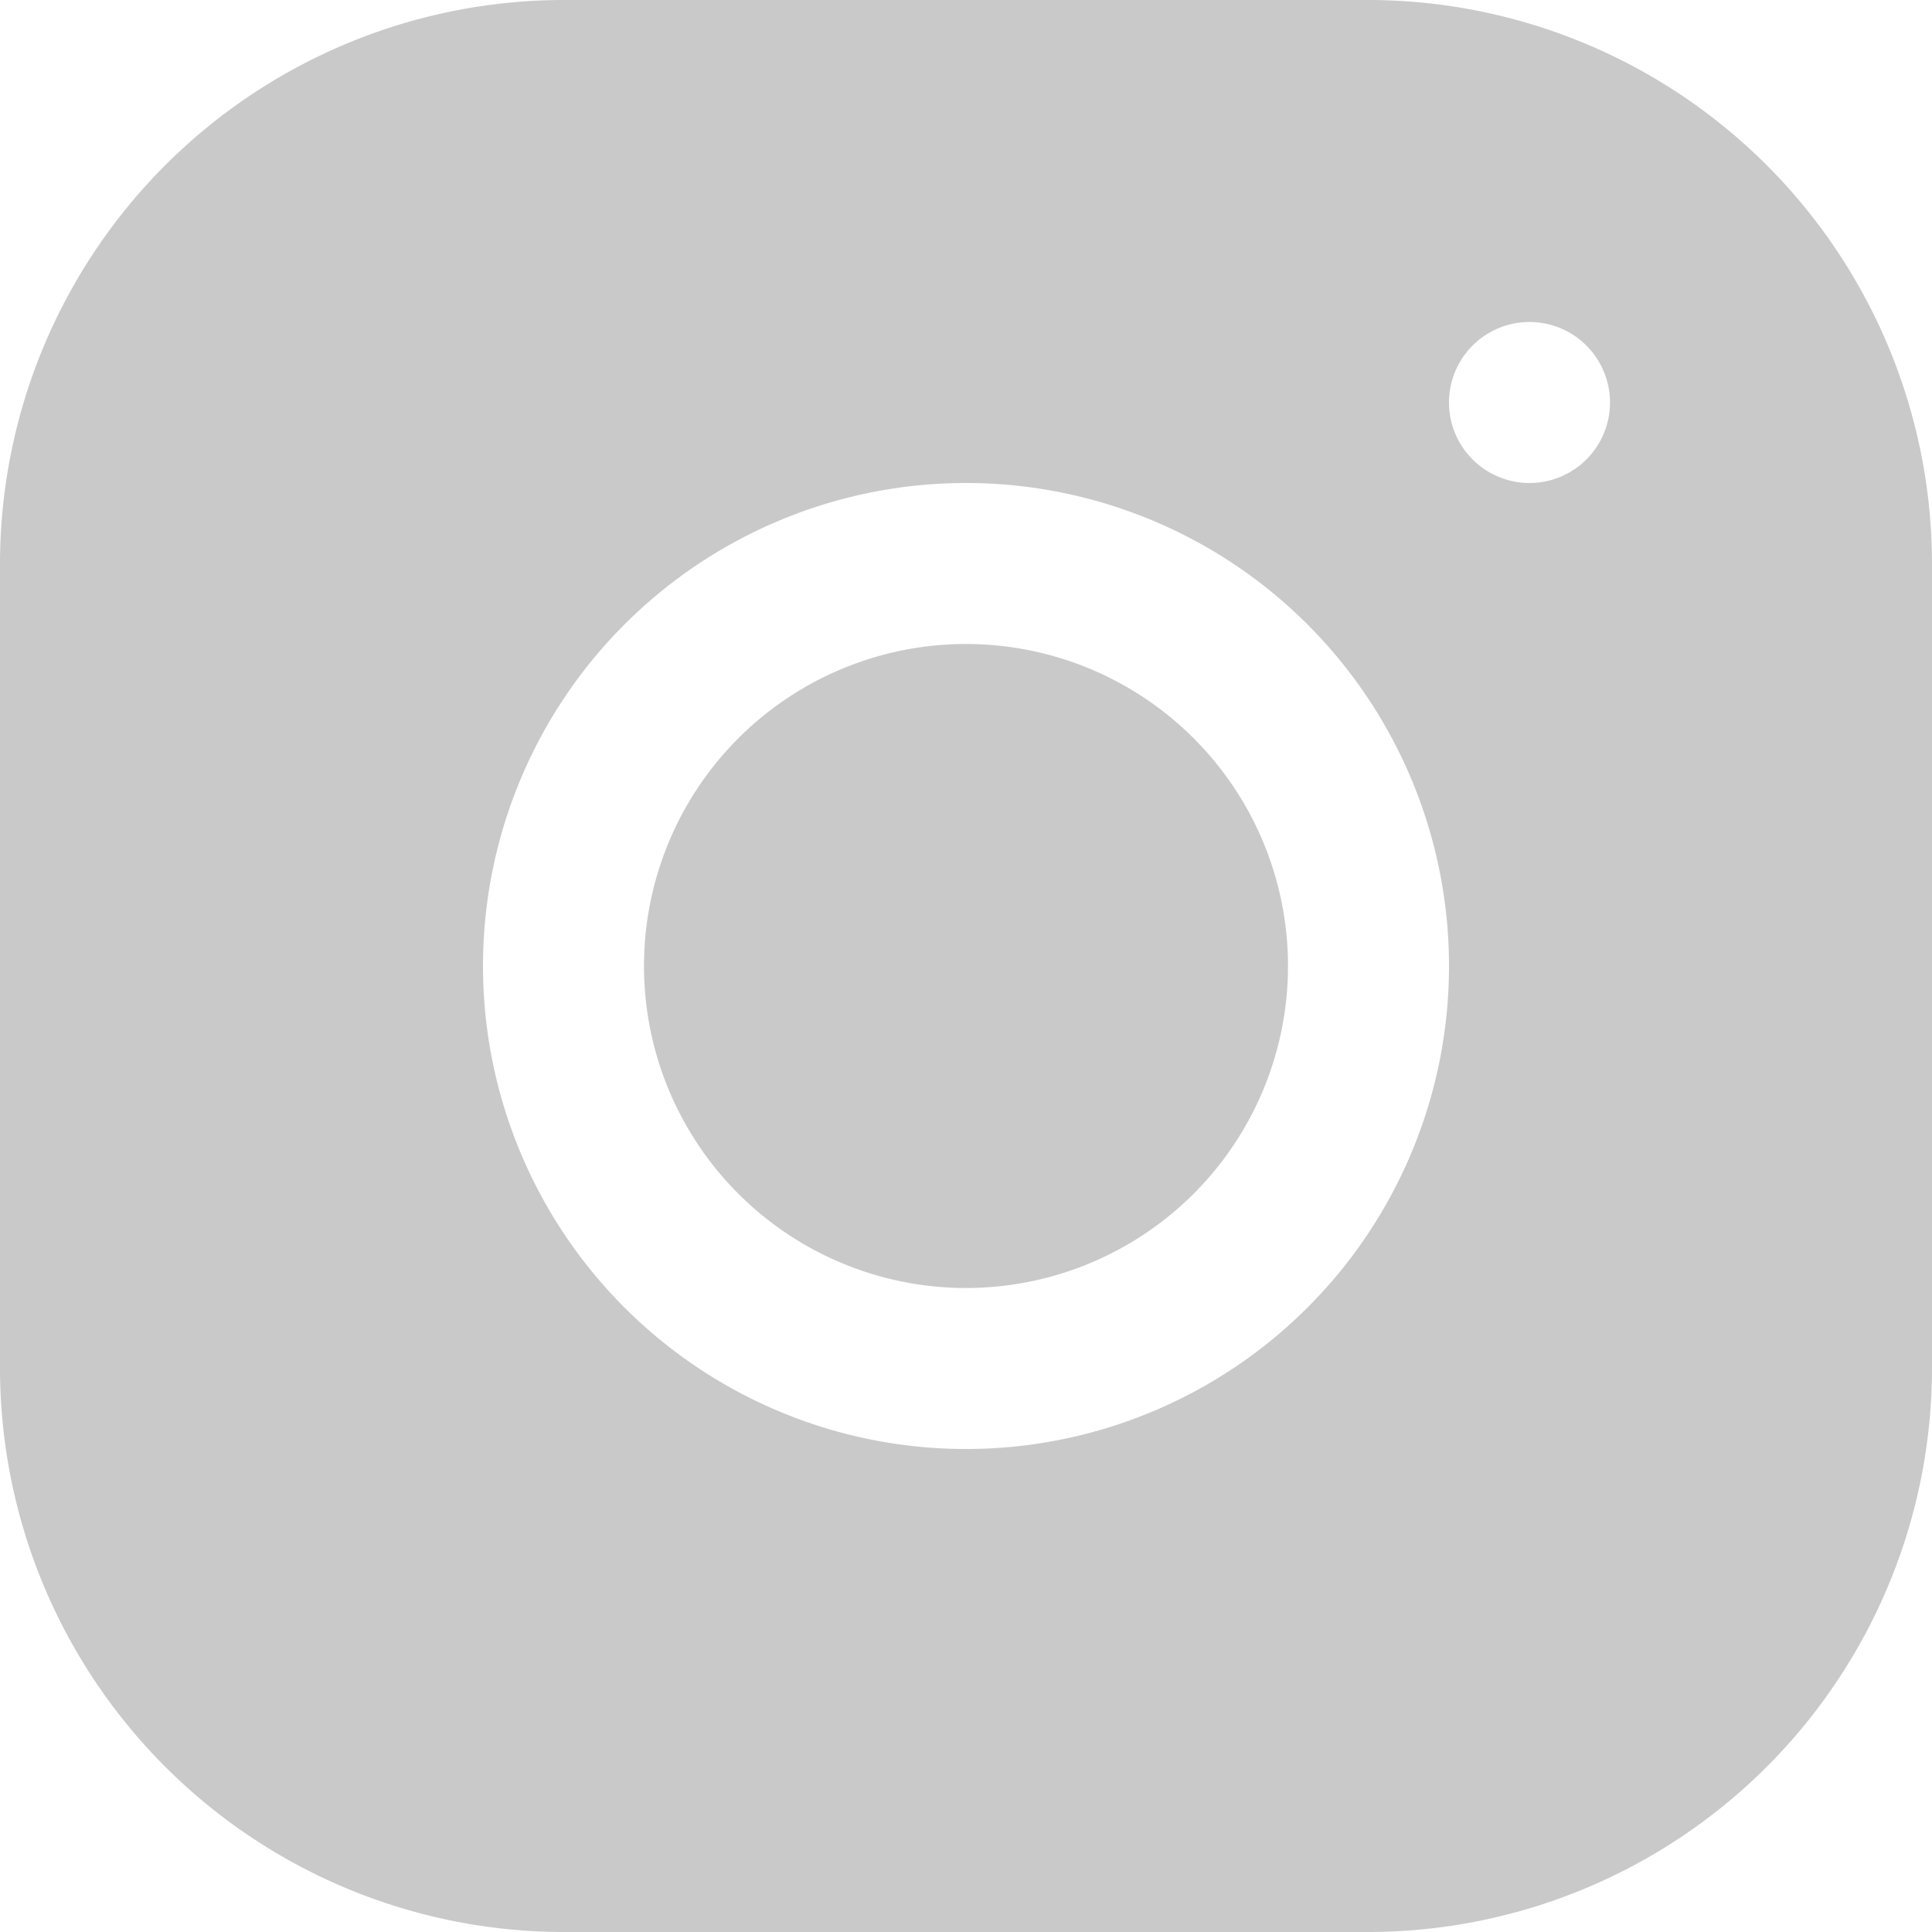 <svg xmlns="http://www.w3.org/2000/svg" xmlns:xlink="http://www.w3.org/1999/xlink" width="18" height="18" viewBox="0 0 18 18"><defs><clipPath id="a"><rect width="18" height="18" transform="translate(308 919)" fill="#c9c9c9" stroke="#707070" stroke-width="1"/></clipPath></defs><g transform="translate(-308 -919)" clip-path="url(#a)"><path d="M7.5,2.25A5.256,5.256,0,0,0,2.25,7.5V15A5.256,5.256,0,0,0,7.5,20.25H15A5.256,5.256,0,0,0,20.25,15V7.5A5.256,5.256,0,0,0,15,2.25Zm9,3a.75.75,0,1,1-.75.75A.75.75,0,0,1,16.5,5.25Zm-5.25,1.5a4.5,4.5,0,1,1-4.5,4.5A4.5,4.5,0,0,1,11.25,6.75Zm0,1.5a3,3,0,1,0,3,3,3,3,0,0,0-3-3Z" transform="translate(305.75 916.75)" fill="#c9c9c9"/></g></svg>